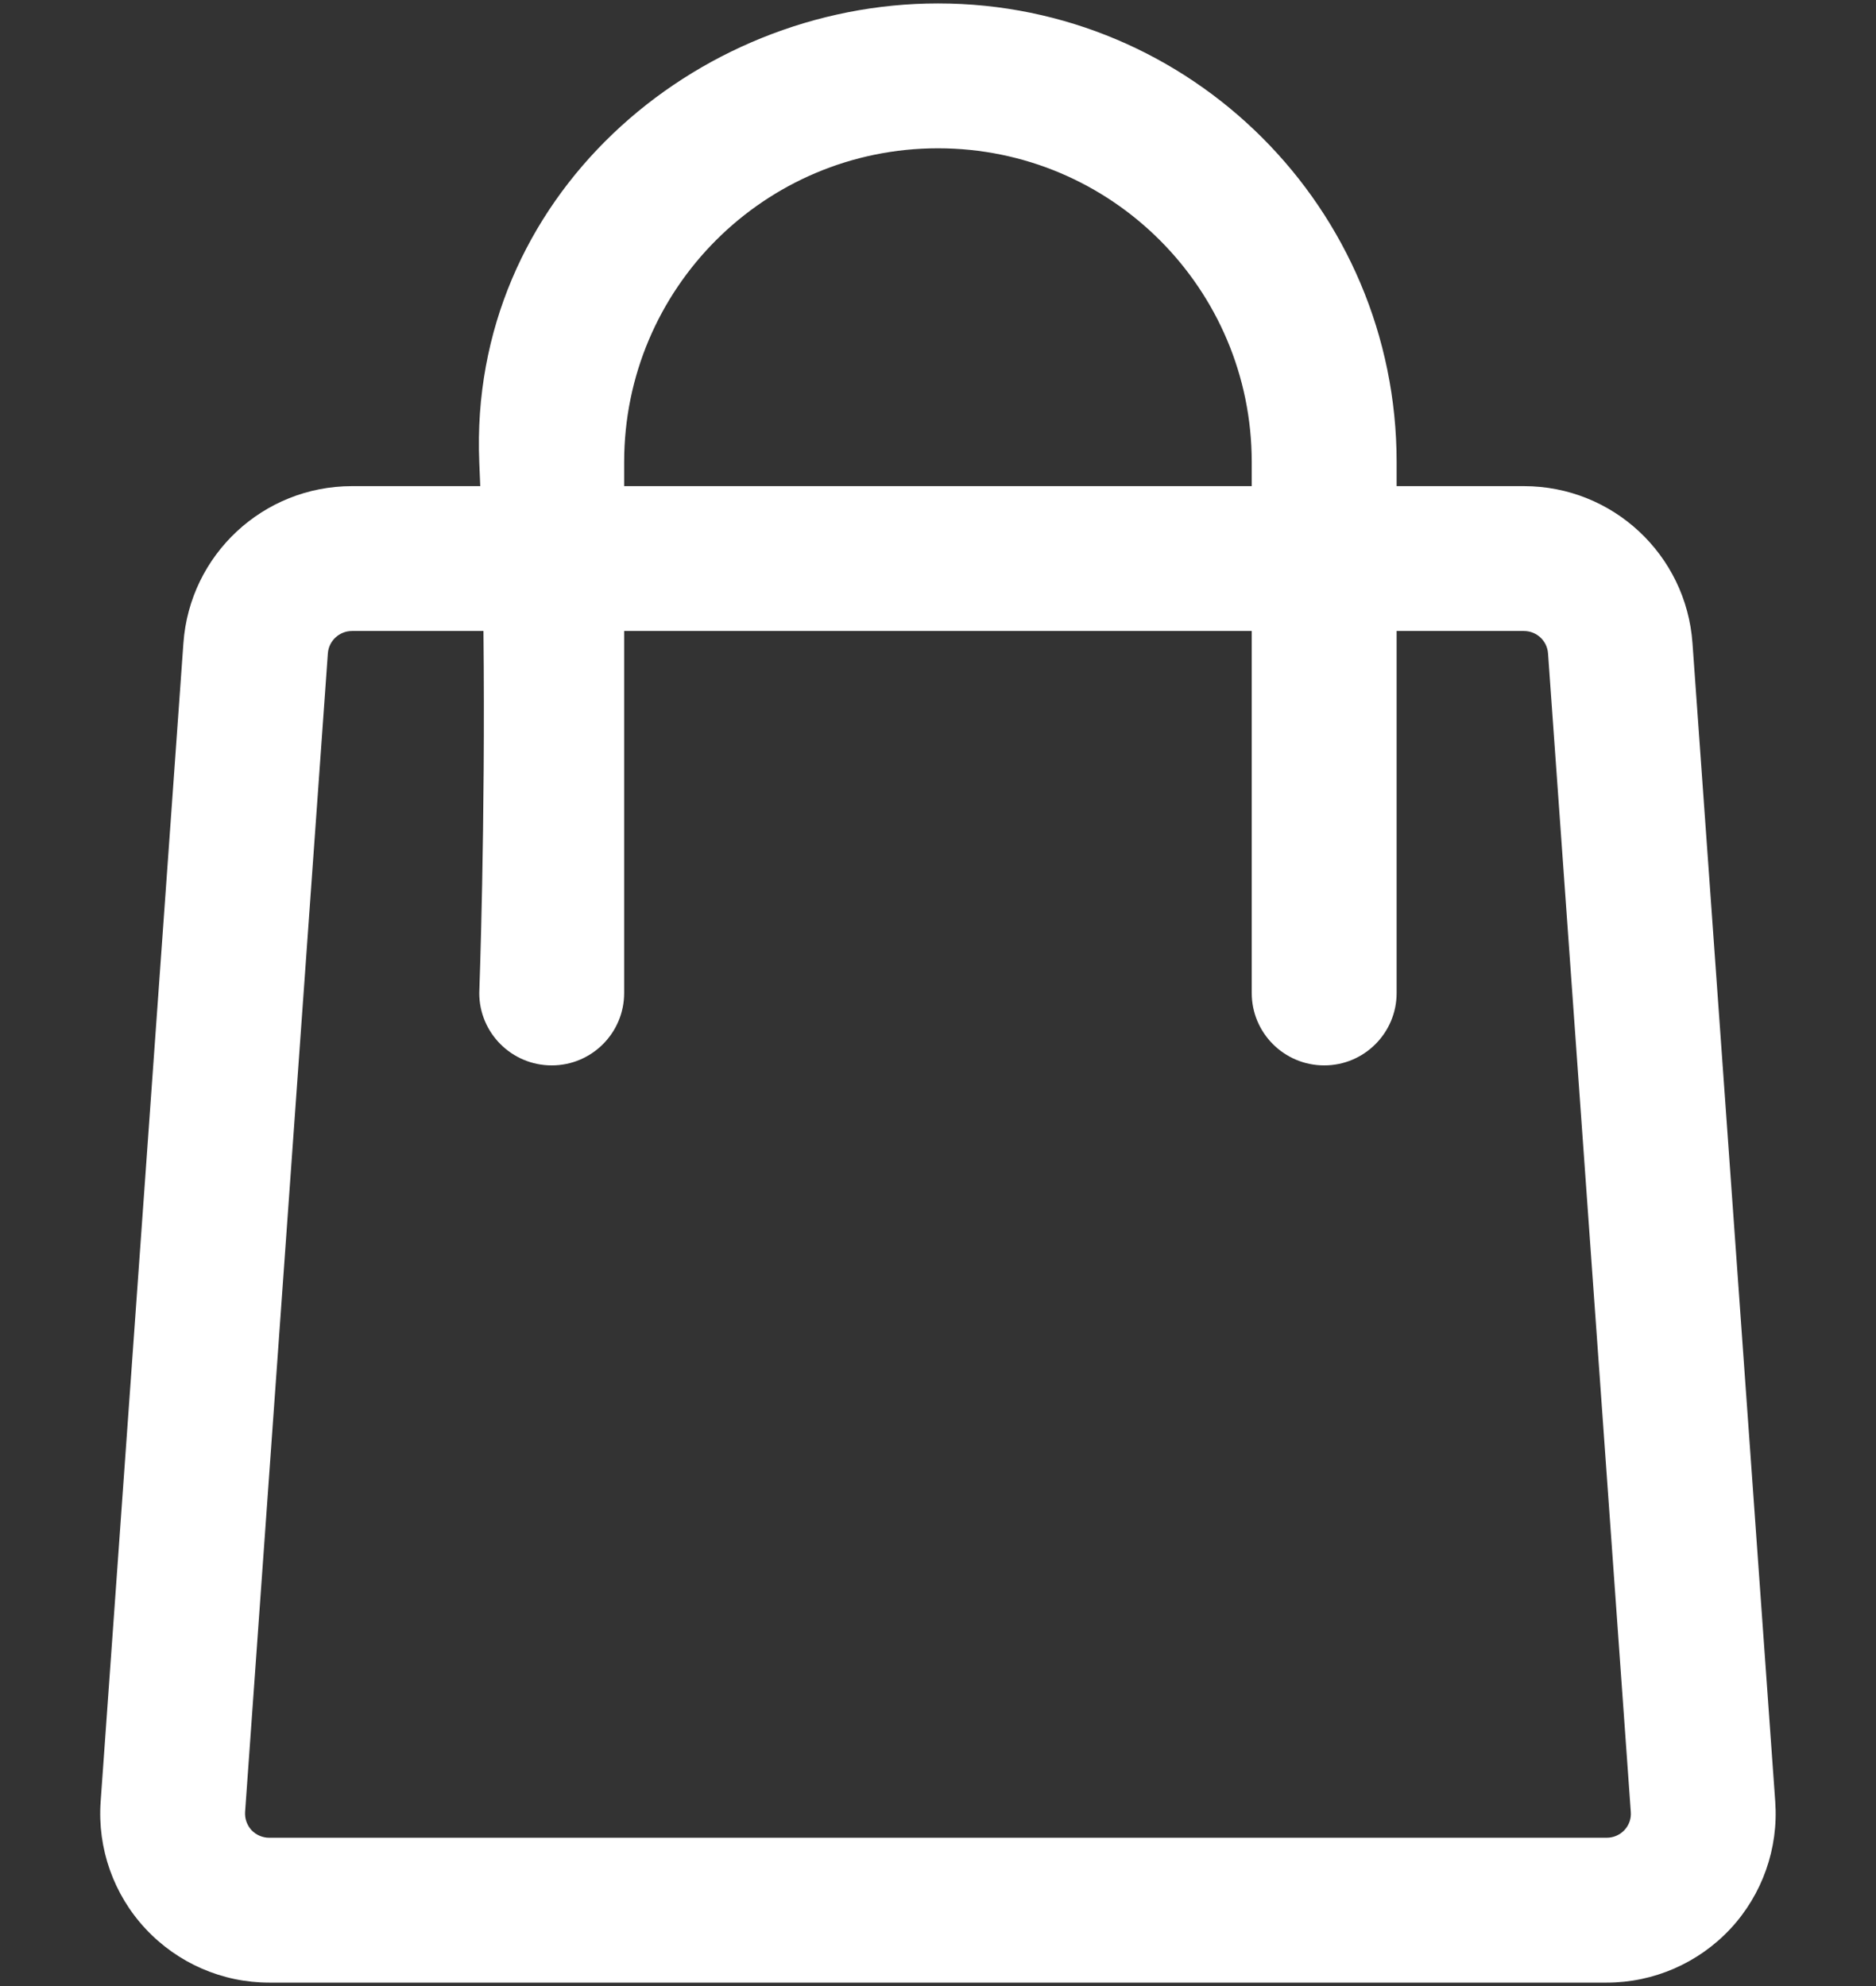 <svg width="17" height="18" viewBox="0 0 17 18" fill="none" xmlns="http://www.w3.org/2000/svg">
<rect x="0" y="0" width="17" height="18" fill="#333333" stroke="none"/>
<g id="Group">
<g id="Group_2">
<g id="ngicon">
<path id="Vector" fill-rule="evenodd" clip-rule="evenodd" d="M4.352 4.406H3.189C2.386 4.406 1.719 5.027 1.662 5.829L0.912 16.329C0.882 16.753 1.029 17.17 1.319 17.481C1.609 17.792 2.014 17.969 2.439 17.969H14.56C14.985 17.969 15.391 17.792 15.681 17.481C15.97 17.17 16.117 16.753 16.087 16.329L15.337 5.829C15.28 5.027 14.613 4.406 13.81 4.406H12.656V4.188C12.656 1.892 10.795 0.031 8.5 0.031C6.288 0.031 4.244 1.793 4.343 4.188C4.346 4.26 4.349 4.333 4.352 4.406ZM12.656 5.719V9C12.656 9.362 12.362 9.656 12 9.656C11.637 9.656 11.343 9.362 11.343 9V5.719H5.656V9C5.656 9.362 5.362 9.656 5 9.656C4.637 9.656 4.343 9.362 4.343 9C4.343 9 4.4 7.467 4.381 5.719H3.189C3.075 5.719 2.979 5.808 2.971 5.922L2.221 16.422C2.217 16.483 2.238 16.542 2.279 16.587C2.321 16.631 2.379 16.656 2.439 16.656H14.56C14.621 16.656 14.678 16.631 14.72 16.587C14.762 16.542 14.783 16.483 14.778 16.422L14.028 5.922C14.02 5.808 13.925 5.719 13.81 5.719H12.656ZM11.343 4.406V4.188C11.343 2.617 10.07 1.344 8.5 1.344C6.929 1.344 5.656 2.617 5.656 4.188V4.406H11.343Z" fill="white"/>
</g>
</g>
</g>
</svg>
